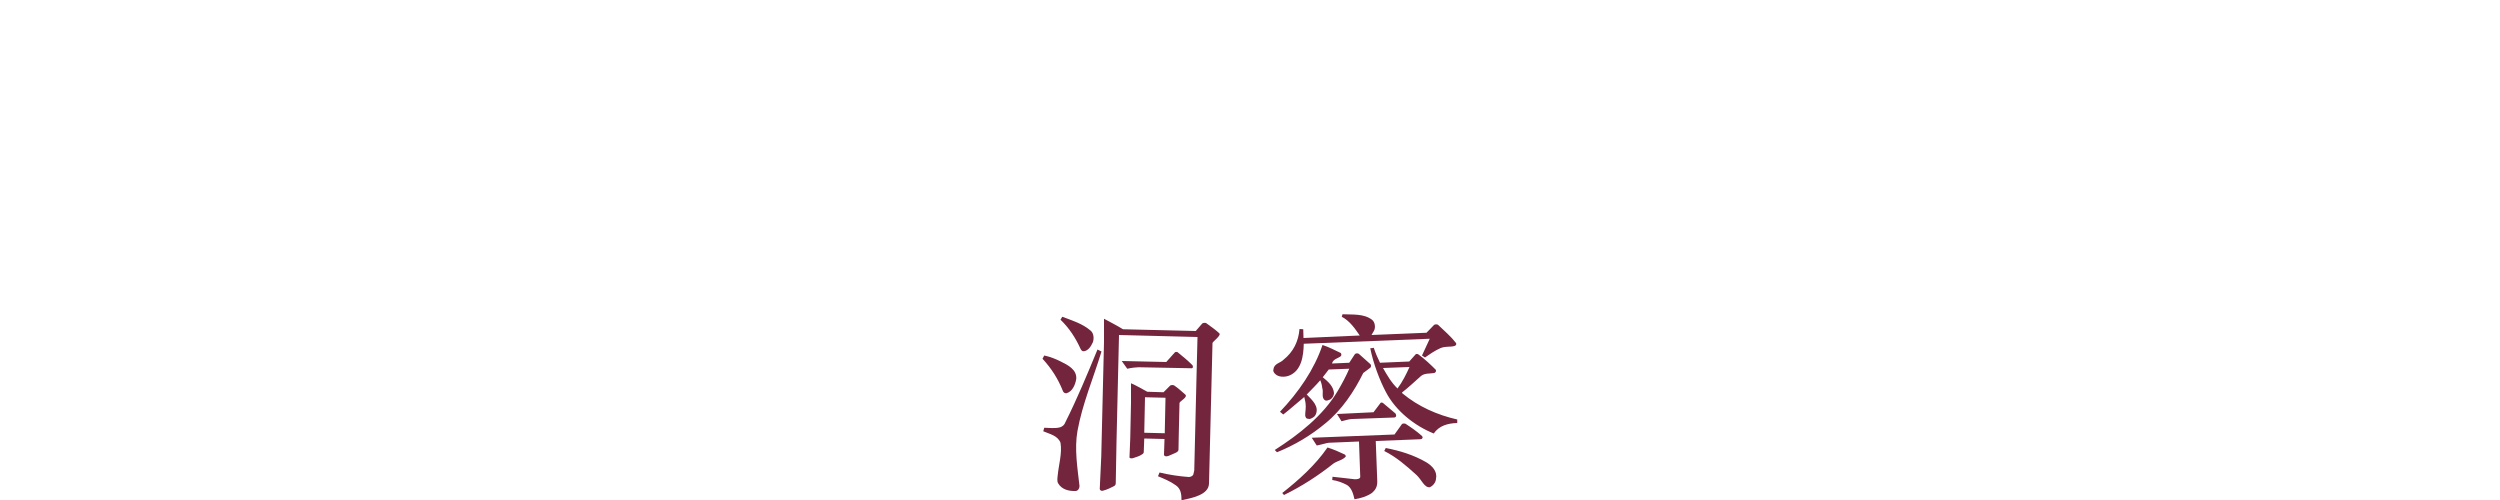 <?xml version="1.0" encoding="utf-8"?>
<!-- Generator: Adobe Illustrator 25.1.0, SVG Export Plug-In . SVG Version: 6.00 Build 0)  -->
<svg version="1.1" id="Layer_1" xmlns="http://www.w3.org/2000/svg" xmlns:xlink="http://www.w3.org/1999/xlink" x="0px" y="0px"
	 viewBox="0 0 100 20" style="enable-background:new 0 0 100 20;" xml:space="preserve">
<style type="text/css">
	.st0{fill:#72253D;}
</style>
<g>
	<path class="st0" d="M41.77,14.22c0.24,0.05,0.46,0.14,0.66,0.24c0.28,0.14,0.65,0.32,0.62,0.7c-0.04,0.23-0.15,0.5-0.39,0.57
		c-0.06,0.01-0.12-0.03-0.14-0.08c-0.19-0.48-0.45-0.9-0.82-1.3L41.77,14.22z M41.77,17.11c0.2,0,0.43,0.04,0.64-0.02
		c0.09-0.03,0.17-0.1,0.2-0.19c0.48-0.96,0.87-1.9,1.29-2.92l0.16,0.08c-0.33,1.08-0.76,2.08-0.96,3.17c-0.13,0.72,0,1.5,0.08,2.21
		c0,0.1-0.06,0.19-0.15,0.2c-0.26,0.01-0.55-0.05-0.7-0.3c-0.06-0.09-0.03-0.24-0.02-0.34c0.04-0.42,0.18-0.87,0.11-1.29
		c-0.11-0.29-0.44-0.35-0.69-0.46L41.77,17.11z M42.49,12.67c0.4,0.15,0.82,0.28,1.14,0.56c0.12,0.1,0.14,0.32,0.08,0.47
		c-0.08,0.17-0.18,0.32-0.35,0.35c-0.07,0.01-0.11-0.04-0.14-0.1c-0.19-0.42-0.45-0.83-0.8-1.16L42.49,12.67z M48.09,12.94
		c0.02-0.02,0.12-0.05,0.18,0c0.26,0.19,0.36,0.26,0.5,0.39c0.1,0.08-0.27,0.34-0.27,0.39l-0.14,5.62c-0.01,0.46-0.69,0.58-1.1,0.67
		c0-0.23-0.02-0.46-0.23-0.6c-0.22-0.16-0.47-0.26-0.71-0.36l0.06-0.15c0.38,0.09,0.76,0.15,1.17,0.18c0.07,0,0.14-0.03,0.18-0.09
		l0.04-0.17l0.09-3.73l0.04-1.61l-3.14-0.08l-0.1,4.28l-0.03,1.65c0,0.06-0.03,0.1-0.1,0.13c-0.1,0.05-0.23,0.12-0.42,0.17
		c-0.06,0.02-0.12-0.03-0.12-0.07l0.06-1.29l0.11-4.58l0-0.94c0.26,0.14,0.48,0.25,0.76,0.42l2.91,0.07L48.09,12.94z M45.54,14.69
		c-0.06,0-0.29,0.02-0.45,0.06l-0.22-0.31l1.78,0.04l0.34-0.38c0.02-0.03,0.1-0.04,0.14,0.01c0.2,0.16,0.38,0.31,0.56,0.49
		c0.05,0.06,0.03,0.14-0.04,0.13L45.54,14.69z M45.75,18.09c0,0.05-0.07,0.09-0.11,0.11c-0.06,0.04-0.15,0.07-0.33,0.13
		c-0.08,0.01-0.14,0-0.13-0.05l0.03-0.75l0.03-1.42c0-0.19,0-0.33,0-0.78c0.25,0.11,0.43,0.22,0.65,0.34l0.65,0.02l0.27-0.27
		c0.05-0.02,0.11-0.03,0.16,0c0.19,0.13,0.26,0.21,0.44,0.36c0.12,0.11-0.23,0.27-0.23,0.34l-0.03,1.29l-0.01,0.56
		c0.01,0.06-0.04,0.1-0.09,0.13c-0.07,0.03-0.19,0.09-0.32,0.14c-0.09,0.03-0.17,0.01-0.17-0.06l0.02-0.62l-0.81-0.02L45.75,18.09z
		 M46.62,15.91l-0.82-0.02l-0.03,1.42l0.82,0.02L46.62,15.91z"/>
	<path class="st0" d="M56.88,14.22c0.13-0.28,0.21-0.45,0.31-0.67l-5.04,0.2c-0.01,0.49-0.09,1.09-0.6,1.28
		c-0.17,0.06-0.41,0.06-0.54-0.07c-0.05-0.05-0.1-0.11-0.07-0.19c0.02-0.23,0.28-0.25,0.4-0.38c0.4-0.32,0.6-0.74,0.64-1.23
		l0.15,0.01l0.01,0.35l2.25-0.1c-0.19-0.27-0.39-0.58-0.72-0.75l0.03-0.1c0.41,0.02,0.85-0.03,1.18,0.22
		c0.12,0.09,0.15,0.31,0.08,0.44l-0.1,0.17l2.2-0.09L57.36,13c0.02-0.03,0.13-0.04,0.17,0c0.25,0.24,0.51,0.46,0.71,0.72
		c0.03,0.05,0,0.1-0.06,0.12c-0.18,0.05-0.34,0-0.55,0.08C57.4,14.02,57.2,14.16,57,14.3L56.88,14.22z M50.99,18
		c0.95-0.61,1.94-1.37,2.53-2.38c0.17-0.29,0.32-0.57,0.45-0.87l-0.03,0l-0.79,0.03l-0.24,0.31c0.21,0.17,0.43,0.36,0.45,0.64
		c-0.01,0.1-0.06,0.19-0.15,0.25C53.14,16,53.07,16.05,53,16.01c-0.16-0.1-0.05-0.33-0.11-0.49c-0.01-0.11-0.04-0.22-0.08-0.31
		c-0.18,0.21-0.36,0.38-0.54,0.57c0.21,0.22,0.52,0.48,0.35,0.82c-0.04,0.08-0.14,0.13-0.23,0.16c-0.06-0.01-0.14,0-0.16-0.07
		c-0.05-0.09,0-0.22,0-0.43c0-0.14-0.03-0.26-0.06-0.38l-0.07,0.06c-0.26,0.21-0.51,0.44-0.77,0.64l-0.13-0.11
		c0.75-0.79,1.37-1.69,1.7-2.67c0.26,0.08,0.49,0.21,0.73,0.32c0.03,0.04,0.03,0.08,0.01,0.12c-0.12,0.1-0.32,0.12-0.36,0.3
		l0.69-0.03l0.23-0.35c0.04-0.03,0.12-0.04,0.16,0l0.46,0.41c0.03,0.04,0.03,0.1-0.01,0.14l-0.28,0.21
		c-0.36,0.73-0.85,1.47-1.51,2.01c-0.6,0.5-1.25,0.88-1.94,1.16L50.99,18z M51.29,19.72c0.66-0.52,1.32-1.11,1.81-1.82
		c0.23,0.07,0.46,0.17,0.69,0.28c0.02,0.02,0.05,0.05,0.04,0.08c-0.11,0.14-0.35,0.18-0.49,0.28c-0.63,0.5-1.27,0.91-1.98,1.26
		L51.29,19.72z M53.16,17.71c-0.07,0-0.28,0.07-0.49,0.11l-0.2-0.31l3.31-0.13l0.3-0.42c0.02-0.02,0.1-0.03,0.14-0.01
		c0.26,0.17,0.46,0.31,0.66,0.49c0.05,0.06,0.02,0.13-0.08,0.13l-1.77,0.07l0.06,1.59c0.01,0.24-0.07,0.37-0.23,0.5
		c-0.2,0.13-0.43,0.2-0.68,0.24c-0.05-0.21-0.11-0.45-0.3-0.57c-0.19-0.1-0.38-0.17-0.59-0.2l0.01-0.13c0.31,0.03,0.6,0.07,0.89,0.1
		c0.09,0,0.22-0.01,0.22-0.1l-0.05-1.41L53.16,17.71z M55.82,16.54c0.04,0.07,0.03,0.12,0,0.14l-0.04,0.02l-1.68,0.06
		c-0.1,0-0.22,0.03-0.44,0.09l-0.18-0.29l1.46-0.07l0.28-0.37c0.01-0.02,0.06-0.03,0.1,0L55.82,16.54z M56.62,14.18
		c0.01-0.03,0.09-0.03,0.12,0c0.26,0.19,0.46,0.38,0.69,0.61c0.03,0.05,0,0.11-0.06,0.13c-0.17,0.03-0.39,0-0.53,0.12
		c-0.25,0.22-0.5,0.46-0.76,0.66l0.01,0.03c0.65,0.54,1.41,0.87,2.2,1.05l0,0.14c-0.38,0.01-0.73,0.11-0.94,0.42
		c-0.77-0.31-1.53-0.91-1.92-1.67c-0.23-0.43-0.5-1.13-0.62-1.74c0.06,0,0.1-0.01,0.14-0.02c0.07,0.21,0.15,0.4,0.25,0.6l1.17-0.05
		L56.62,14.18z M55.32,14.72c0.16,0.28,0.33,0.58,0.58,0.82c0.2-0.27,0.35-0.57,0.48-0.86L55.32,14.72z M55.43,17.92
		c0.57,0.11,1.12,0.28,1.62,0.57c0.23,0.14,0.45,0.36,0.39,0.65c0,0.14-0.11,0.29-0.25,0.35c-0.22,0.02-0.32-0.3-0.54-0.5
		c-0.41-0.37-0.8-0.71-1.28-0.95L55.43,17.92z"/>
</g>
</svg>
